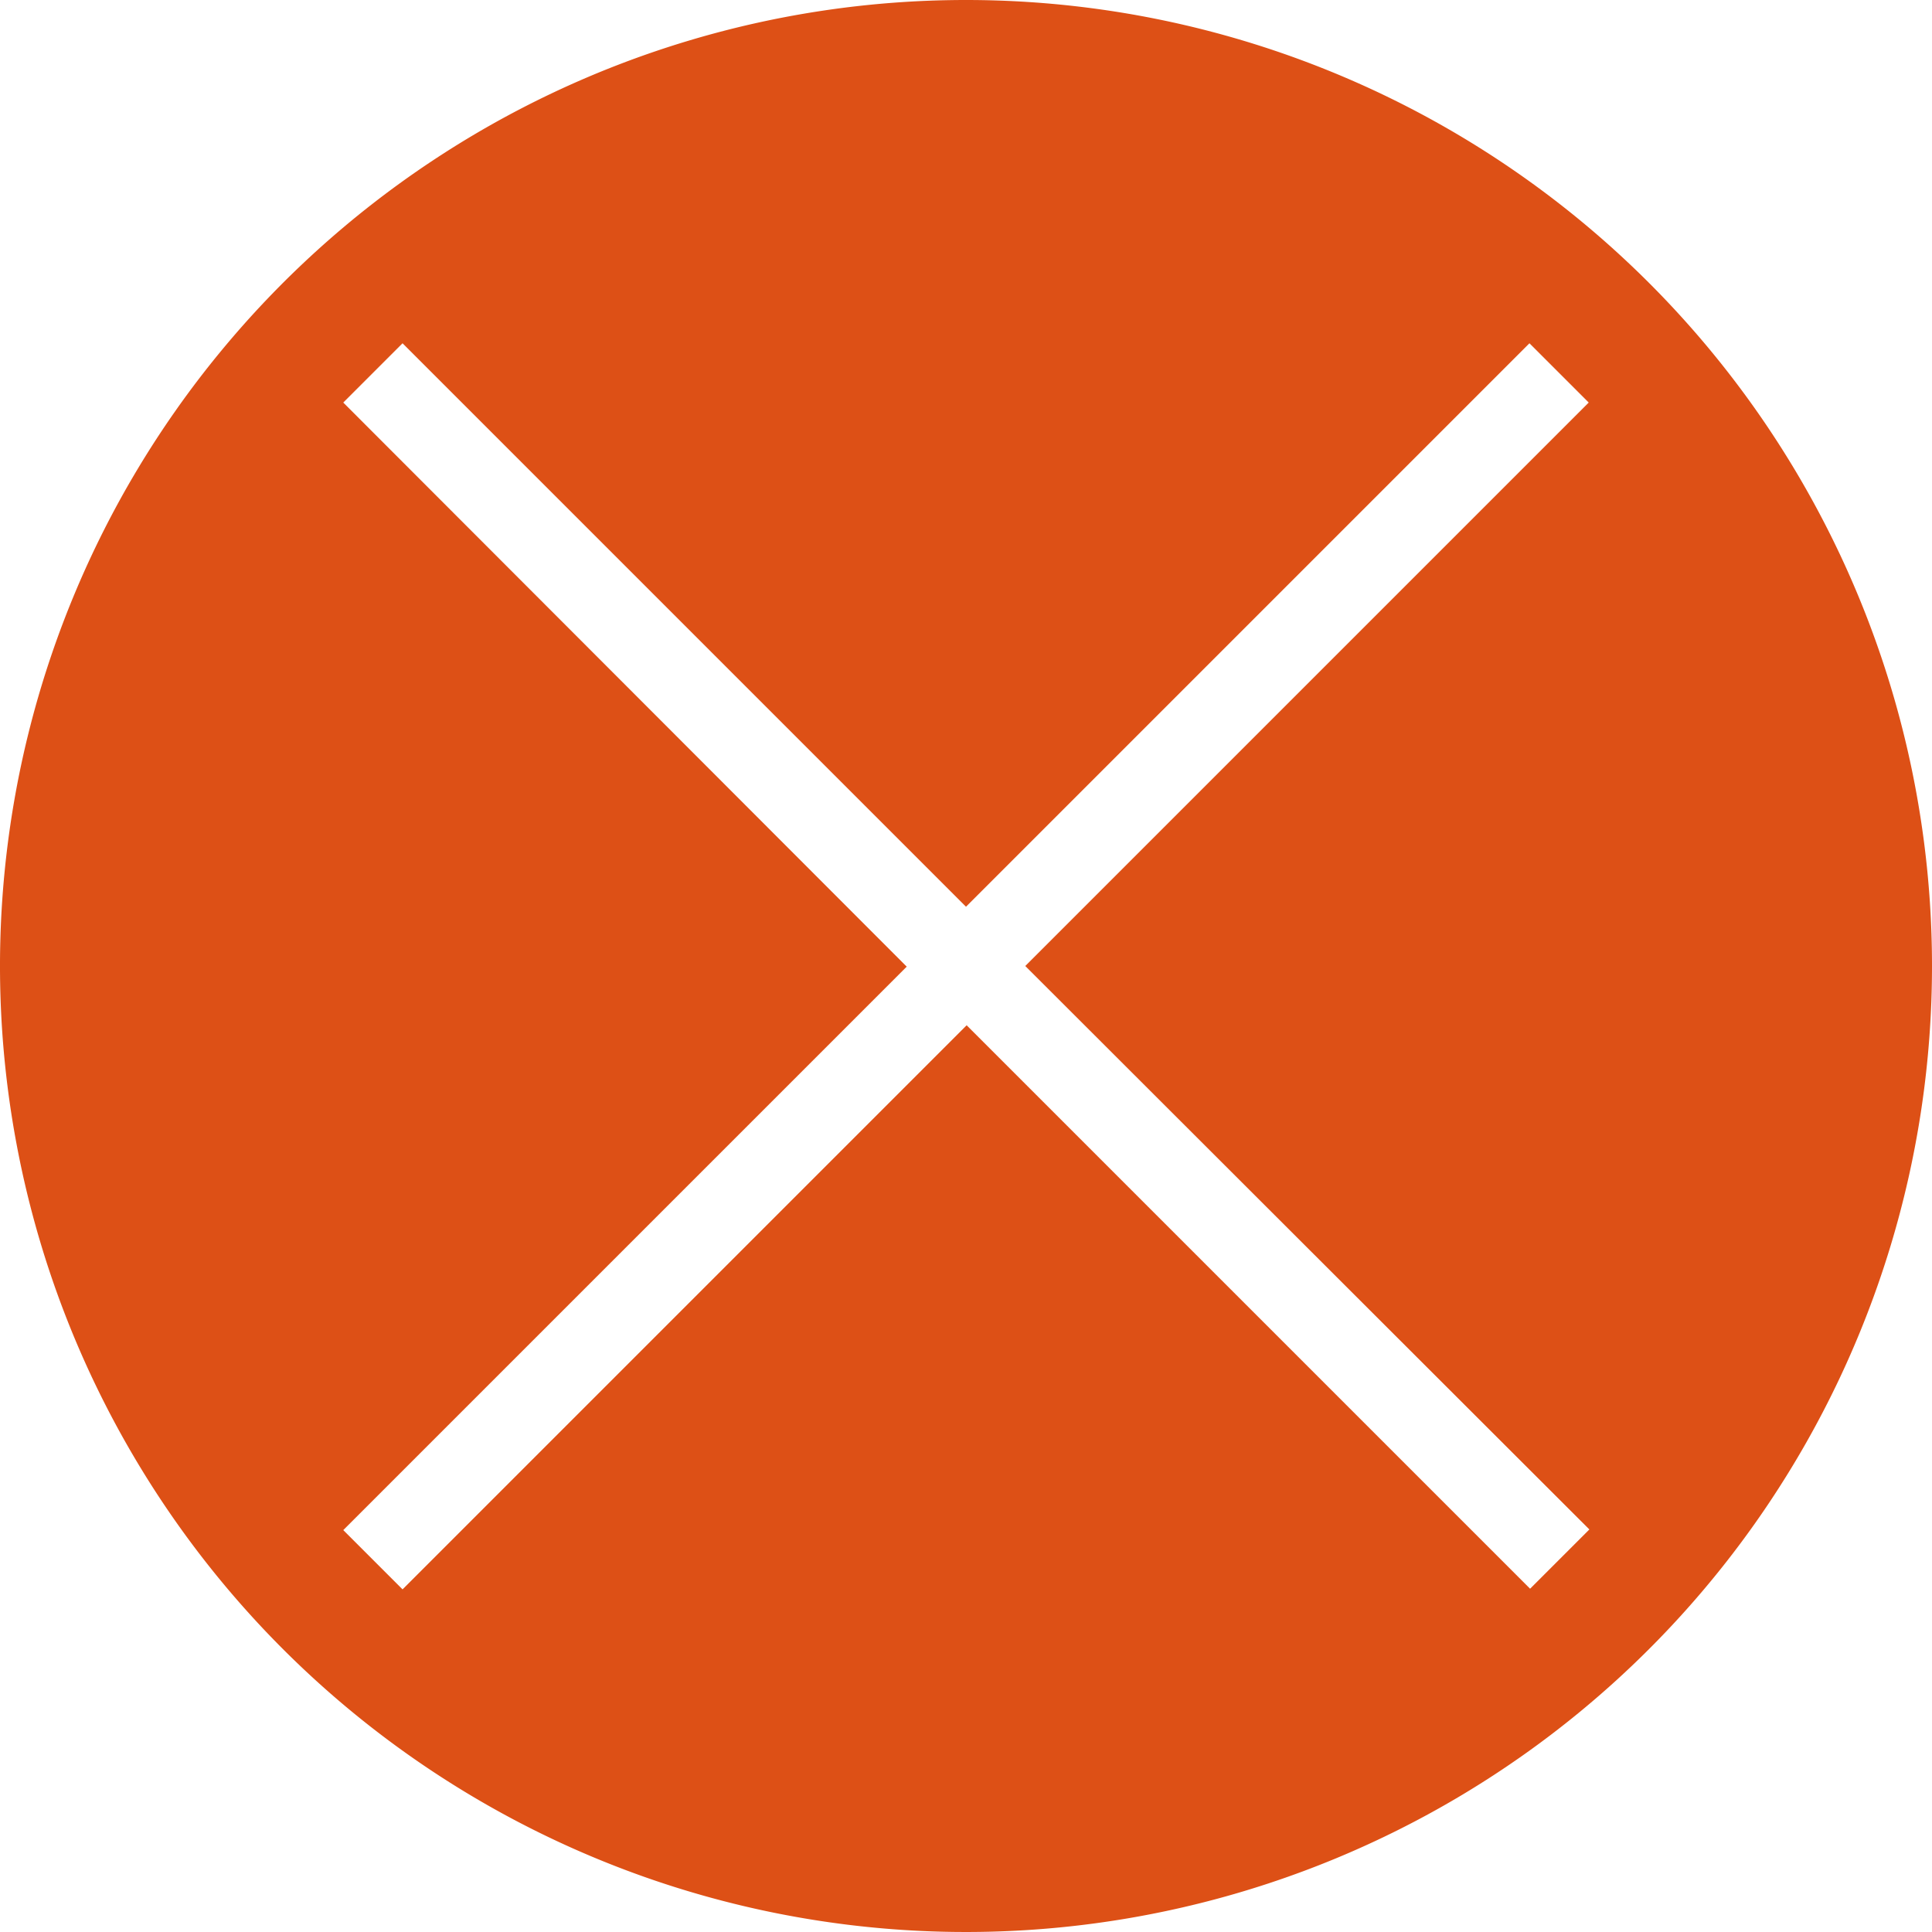 <svg xmlns="http://www.w3.org/2000/svg" viewBox="0 0 29.66 29.66"><defs><style>.cls-1{fill:#dd5016;}</style></defs><title>NAVIGATION_exit</title><g id="Layer_2" data-name="Layer 2"><g id="Layer_1-2" data-name="Layer 1"><path class="cls-1" d="M14.83,0A14.83,14.83,0,1,0,29.66,14.83,14.83,14.83,0,0,0,14.83,0ZM24.4,23.48l-.91.91-8.65-8.65L6.18,24.4l-.91-.91,8.65-8.65L5.27,6.18l.91-.91,8.65,8.65,8.65-8.65.91.91-8.65,8.65Z"/></g></g></svg>
